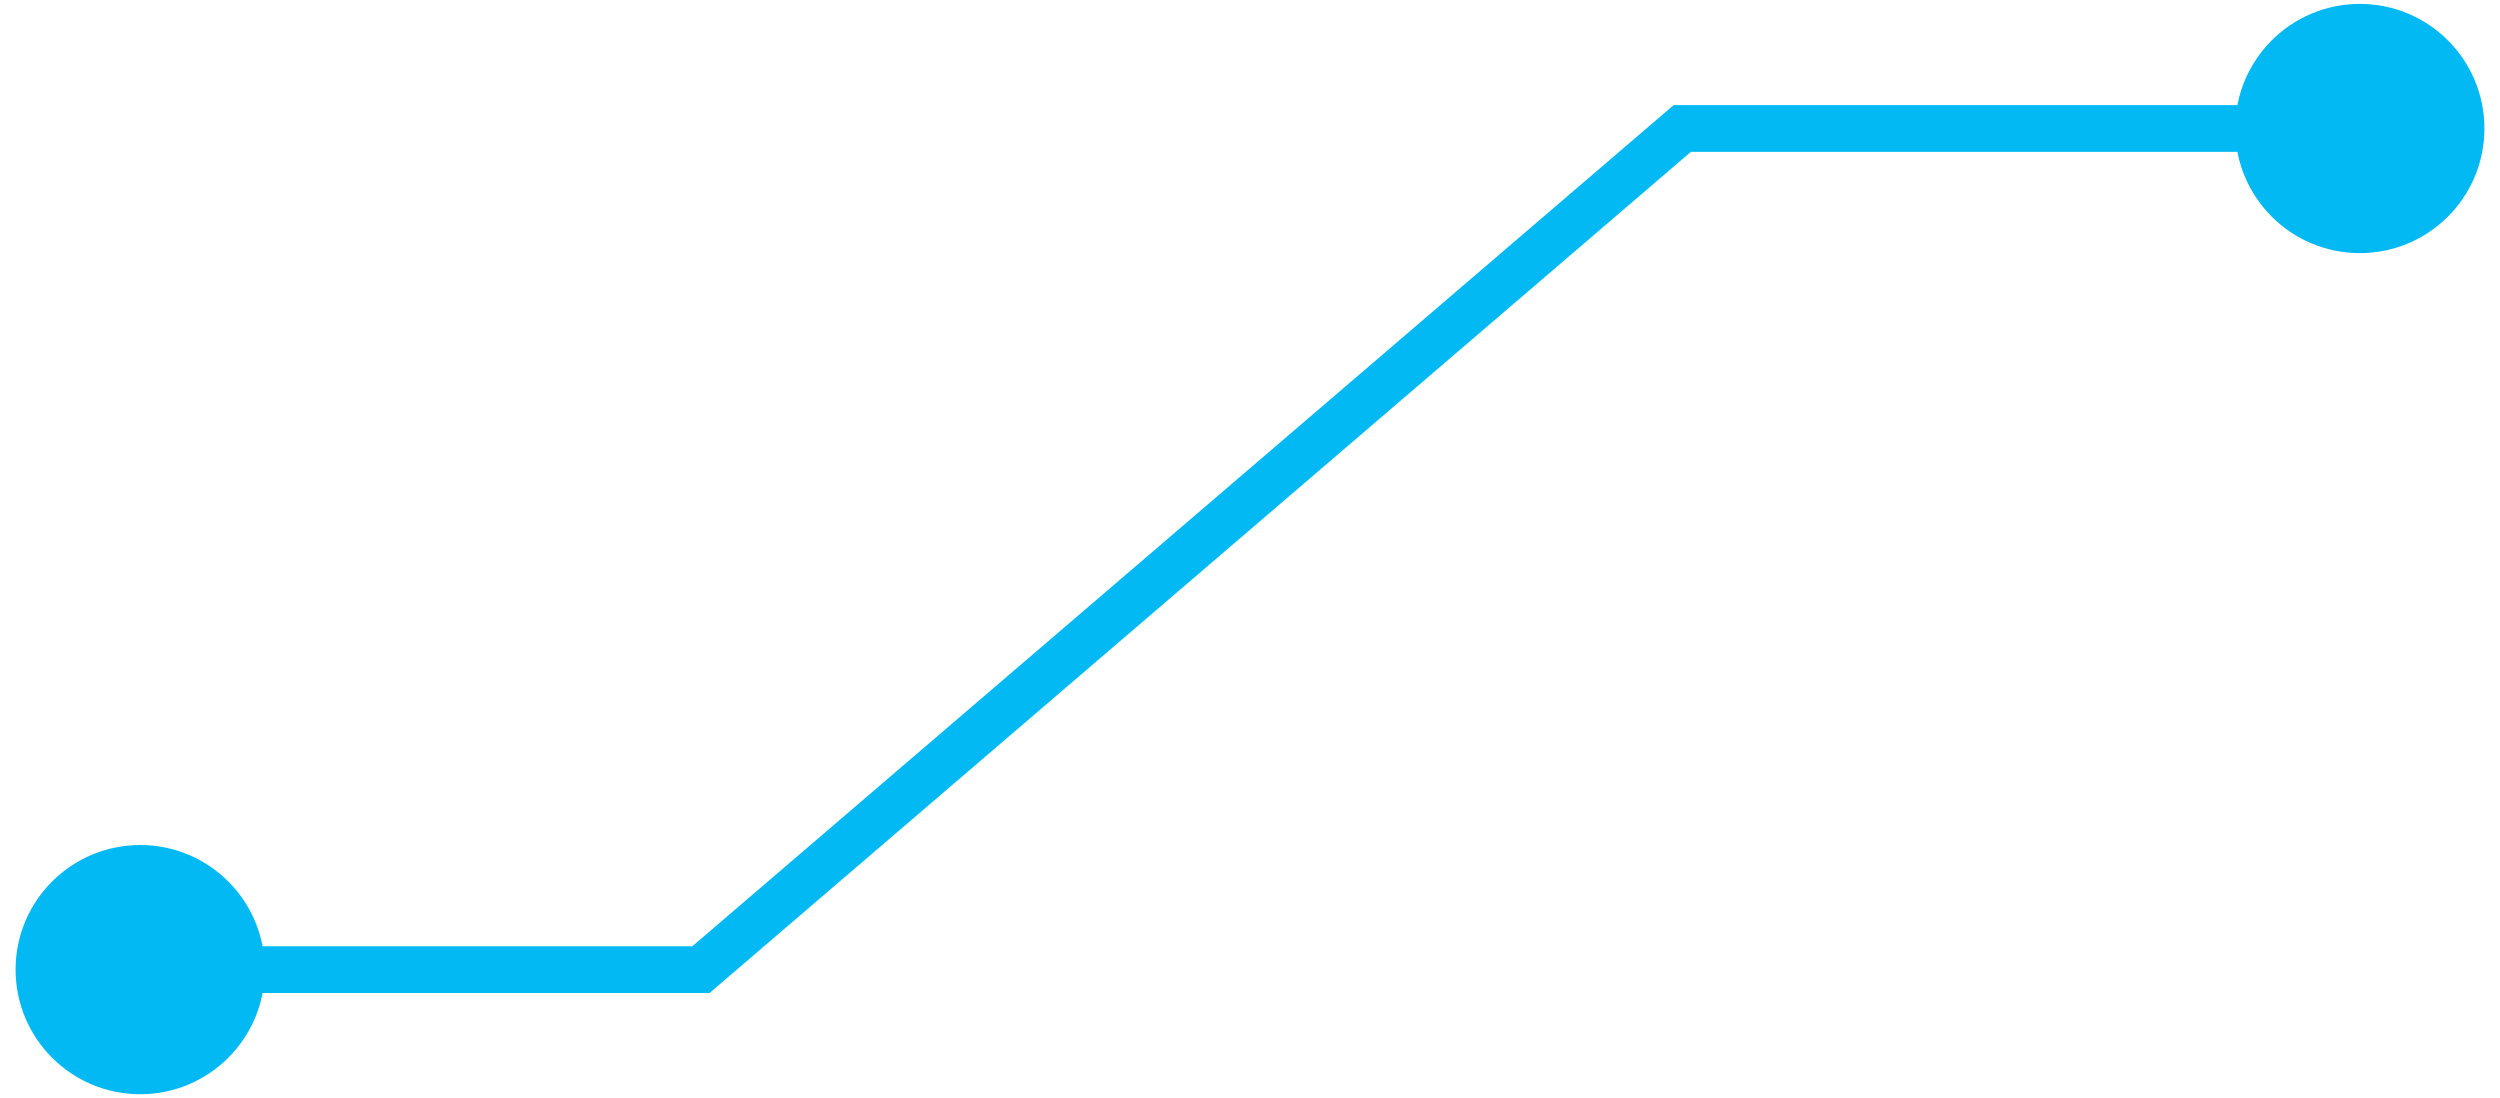 <svg xmlns="http://www.w3.org/2000/svg" width="107" height="47" viewBox="0 0 107 47" fill="none"><path d="M0.667 41.5C0.667 44.446 3.054 46.833 6 46.833C8.946 46.833 11.333 44.446 11.333 41.5C11.333 38.554 8.946 36.167 6 36.167C3.054 36.167 0.667 38.554 0.667 41.5ZM30 41.5V42.5H30.37L30.651 42.259L30 41.5ZM72 5.5V4.5H71.63L71.349 4.741L72 5.5ZM95.667 5.5C95.667 8.446 98.055 10.833 101 10.833C103.946 10.833 106.333 8.446 106.333 5.5C106.333 2.554 103.946 0.167 101 0.167C98.055 0.167 95.667 2.554 95.667 5.5ZM6 42.5H30V40.5H6V42.5ZM30.651 42.259L72.651 6.259L71.349 4.741L29.349 40.741L30.651 42.259ZM72 6.5H101V4.5H72V6.5Z" fill="#02B9F3"></path></svg>
